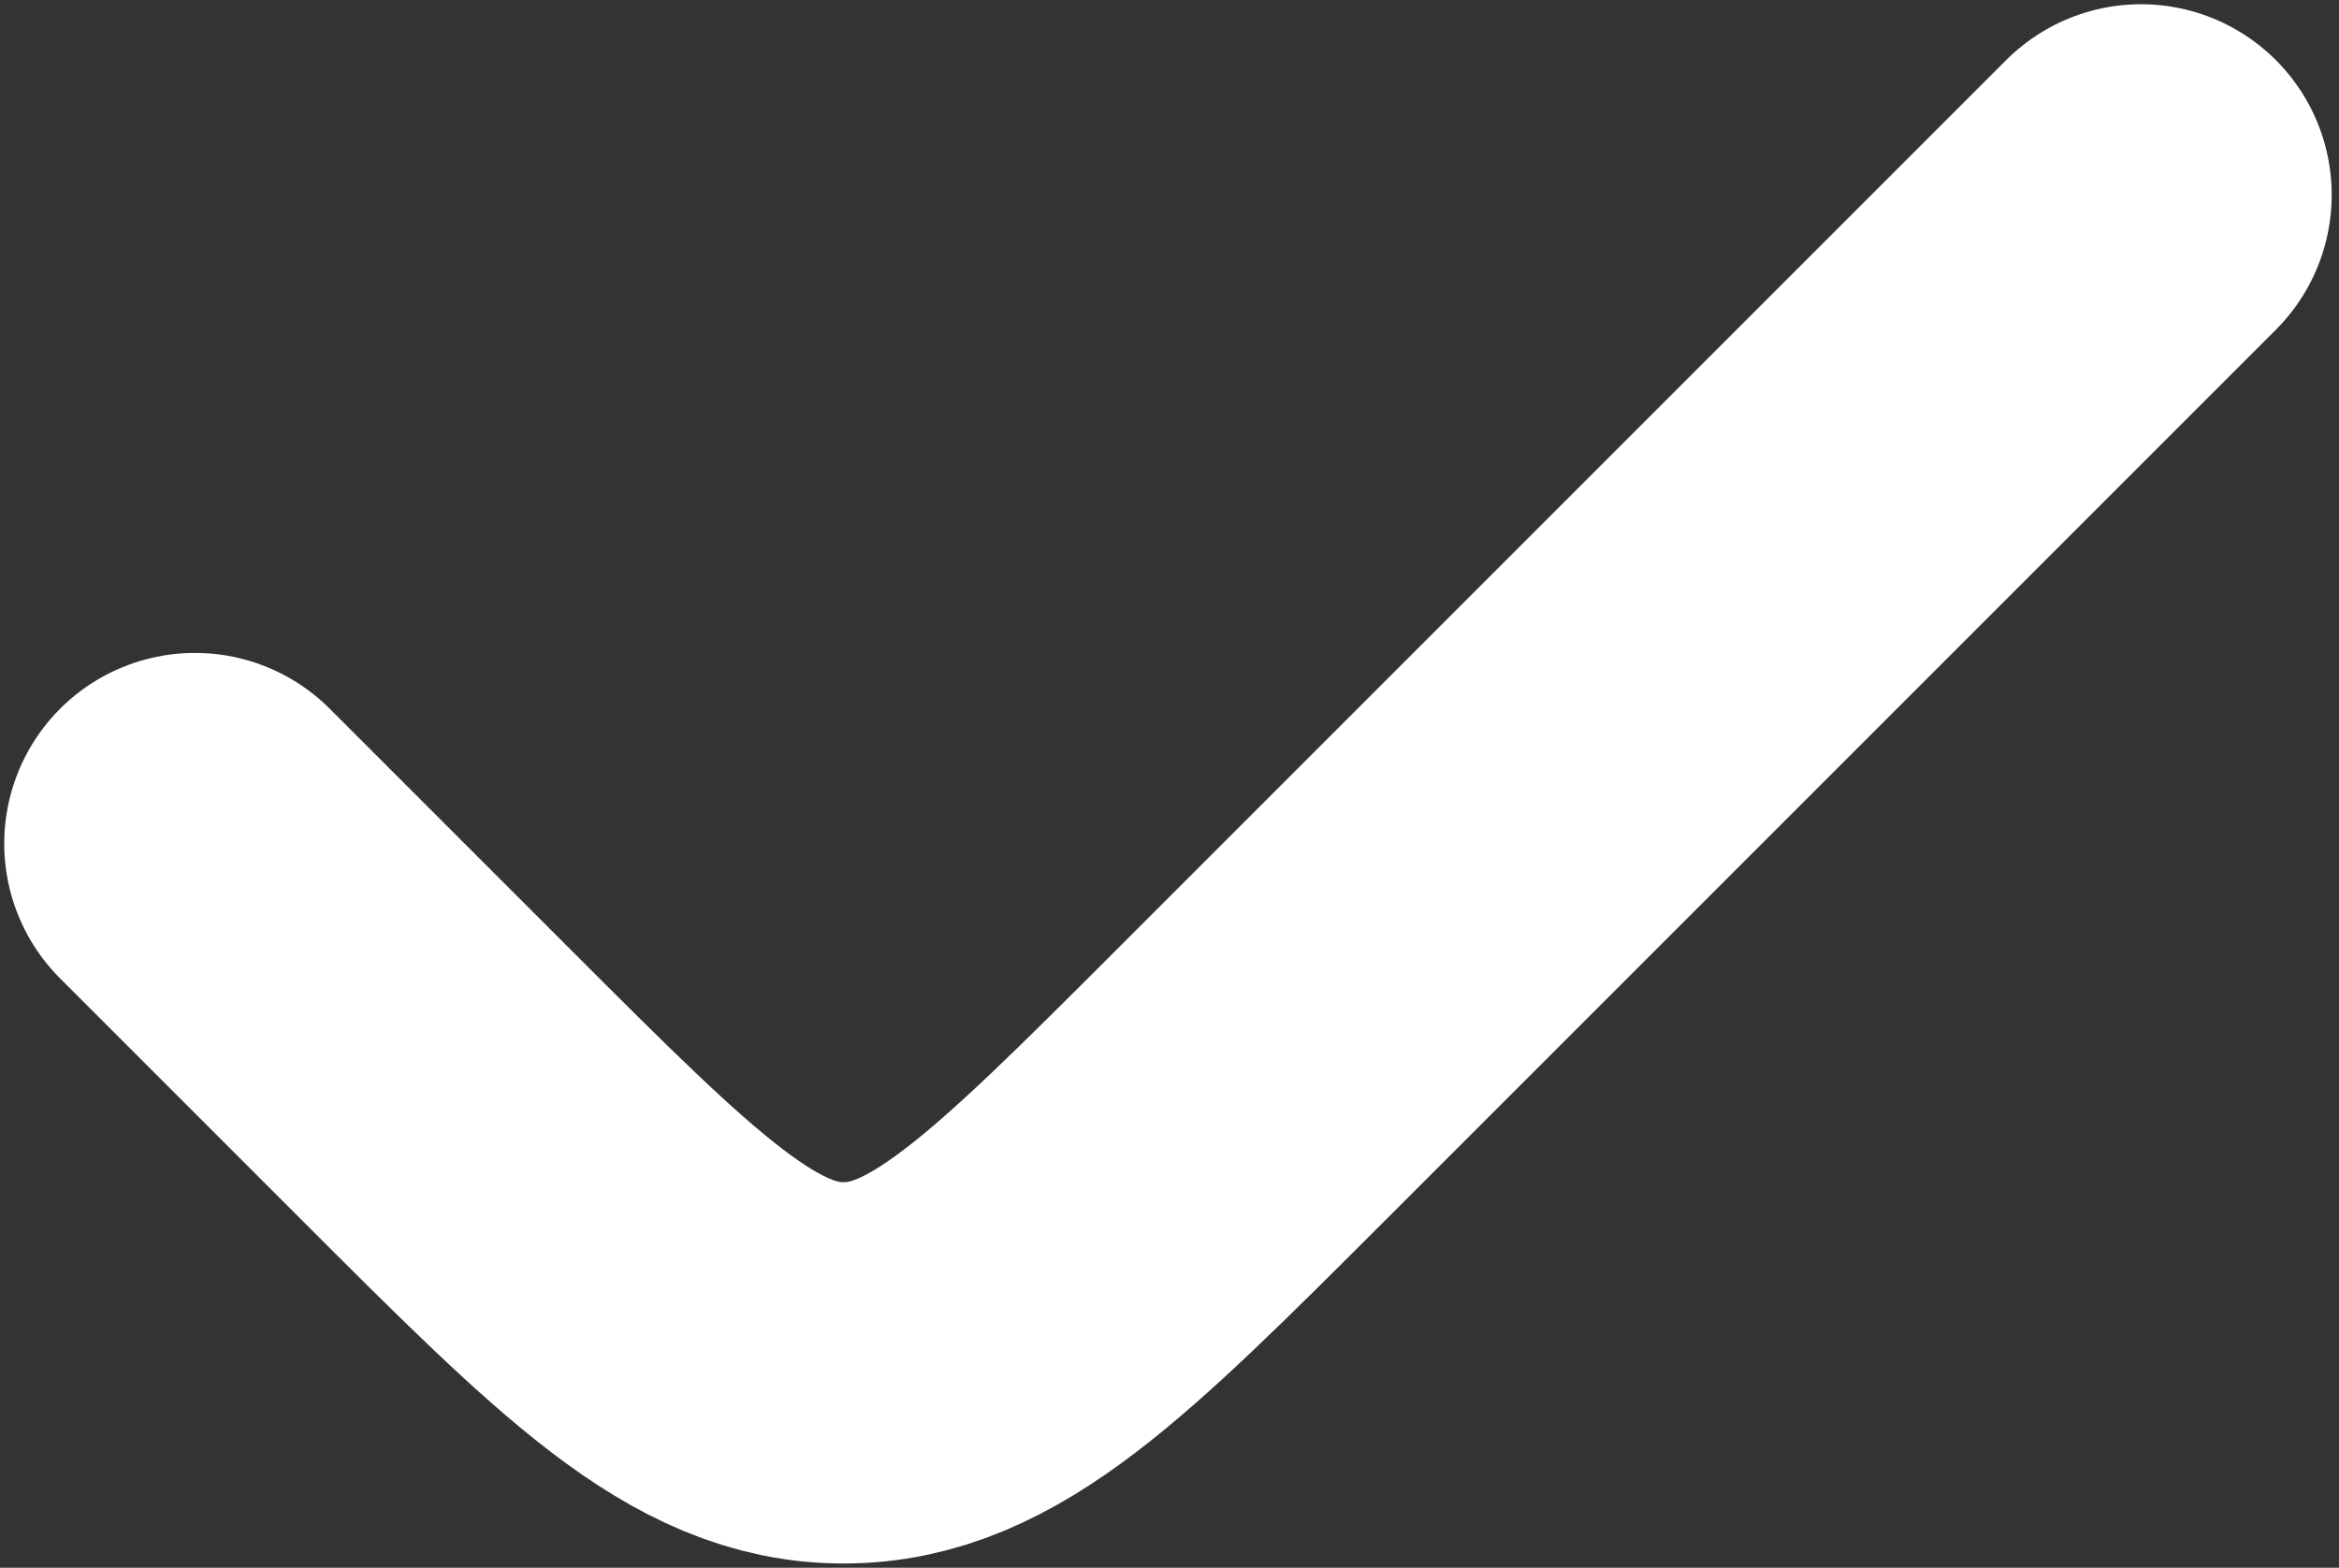 <?xml version="1.0" encoding="UTF-8"?> <svg xmlns="http://www.w3.org/2000/svg" width="276" height="185" viewBox="0 0 276 185" fill="none"><rect x="0" y="0" width="276" height="185" fill="#333333" stroke="none"/> <path d="M252.638 23L147.658 127.98C124.978 150.66 113.638 162 99.546 162C85.454 162 74.114 150.66 51.434 127.98L23 99.546" stroke="white" stroke-width="45" stroke-linecap="round"></path> </svg> 